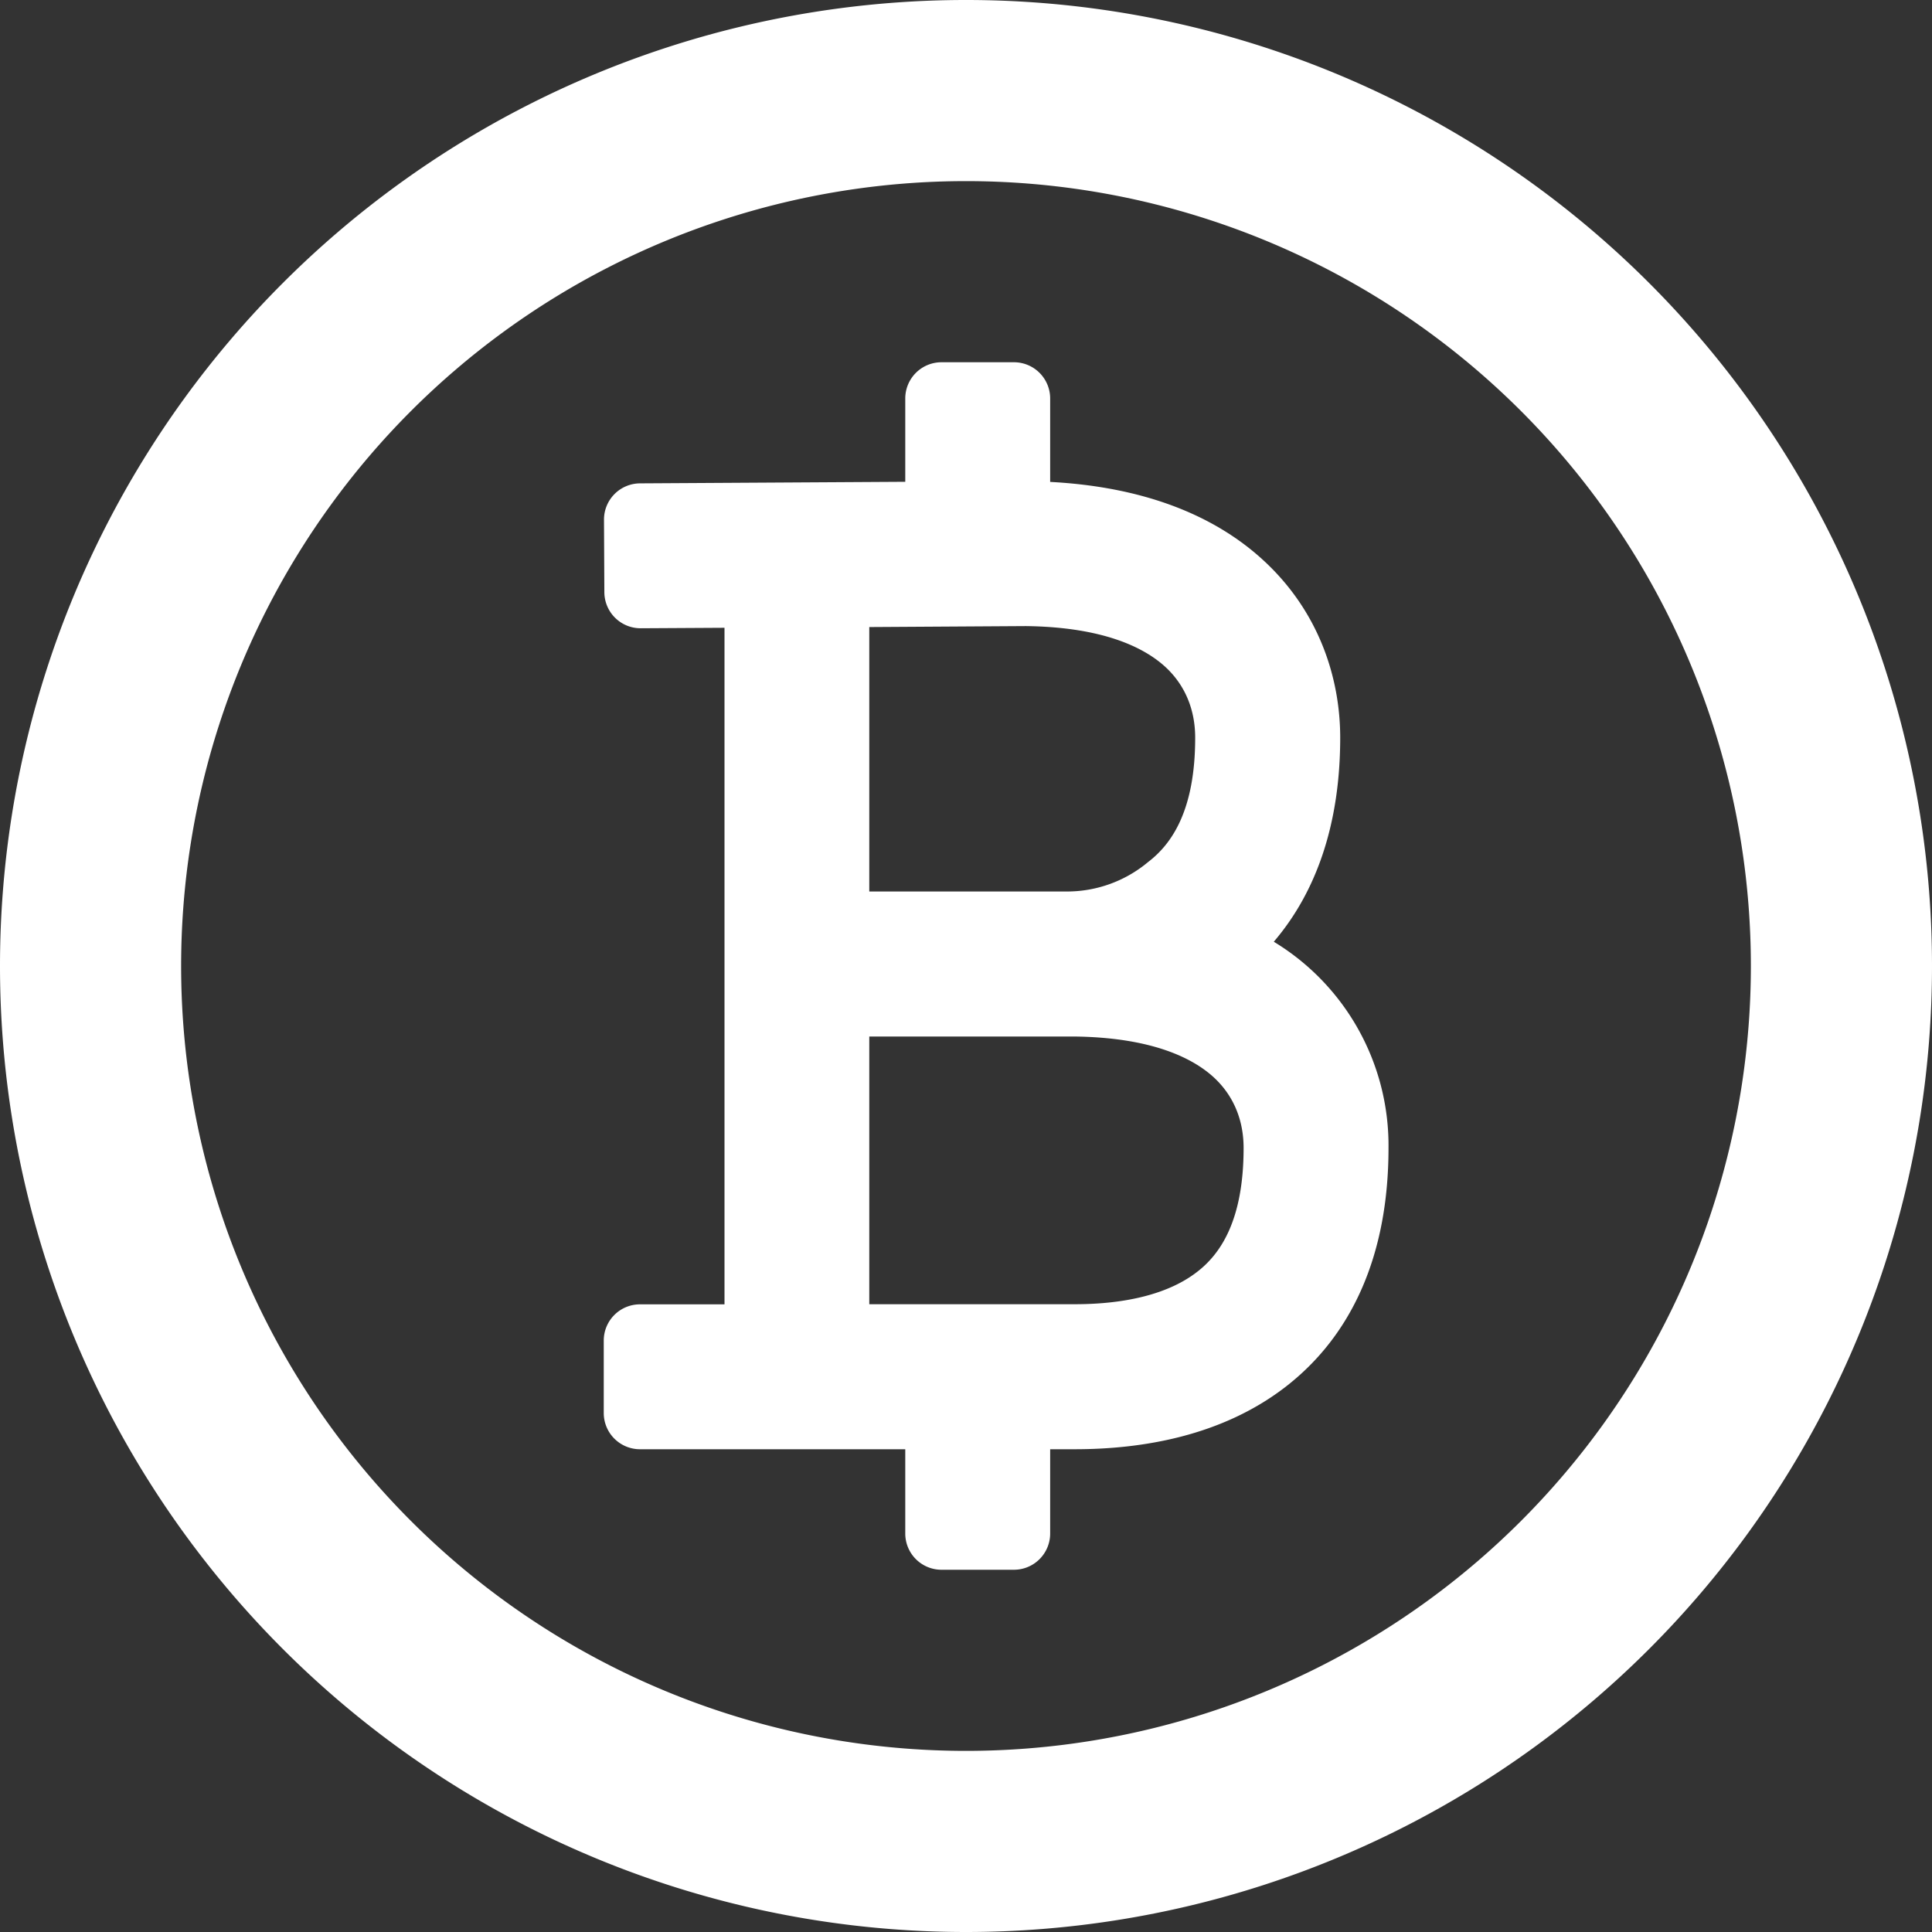 <svg xmlns="http://www.w3.org/2000/svg" width="16" height="16" fill="none"><rect width="100%" height="100%" fill="#333333" stroke="none"/><g clip-path="url(#a)"><g clip-path="url(#b)"><path fill="#fff" fill-rule="evenodd" d="M8.697 3.3a.3.3 0 0 0-.3-.3h-.6a.3.3 0 0 0-.3.3v.69L5.3 4.003a.3.3 0 0 0-.298.301l.003.6a.3.3 0 0 0 .301.299L6 5.199v5.603h-.7a.3.3 0 0 0-.3.3v.6a.3.3 0 0 0 .3.3h2.197v.698a.3.3 0 0 0 .3.3h.6a.3.3 0 0 0 .3-.3v-.698h.202c.565 0 1.217-.111 1.74-.511.552-.423.86-1.09.86-1.984a1.973 1.973 0 0 0-.95-1.708c.355-.415.55-.981.55-1.69 0-.497-.177-1.043-.63-1.463-.417-.387-1.012-.615-1.772-.655V3.3ZM7.199 7.384V5.193l1.297-.008c.645.008.984.18 1.157.34.172.16.245.368.245.584 0 .599-.192.879-.39 1.03a1.046 1.046 0 0 1-.675.244H7.199Zm0 3.418V8.584h1.7c.643.008.982.18 1.155.34.172.16.245.367.245.583 0 .6-.192.88-.39 1.03-.227.174-.574.264-1.01.264H7.2Z" clip-rule="evenodd"/><path stroke="#fff" stroke-linecap="square" stroke-linejoin="round" stroke-width="1.5" d="M8 .75a7.25 7.25 0 1 1 0 14.5A7.25 7.25 0 0 1 8 .75Z"/></g></g><defs><clipPath id="a"><path fill="#fff" d="M0 0h16v16H0z"/></clipPath><clipPath id="b"><path fill="#fff" d="M0 0h16v16H0z"/></clipPath></defs></svg>